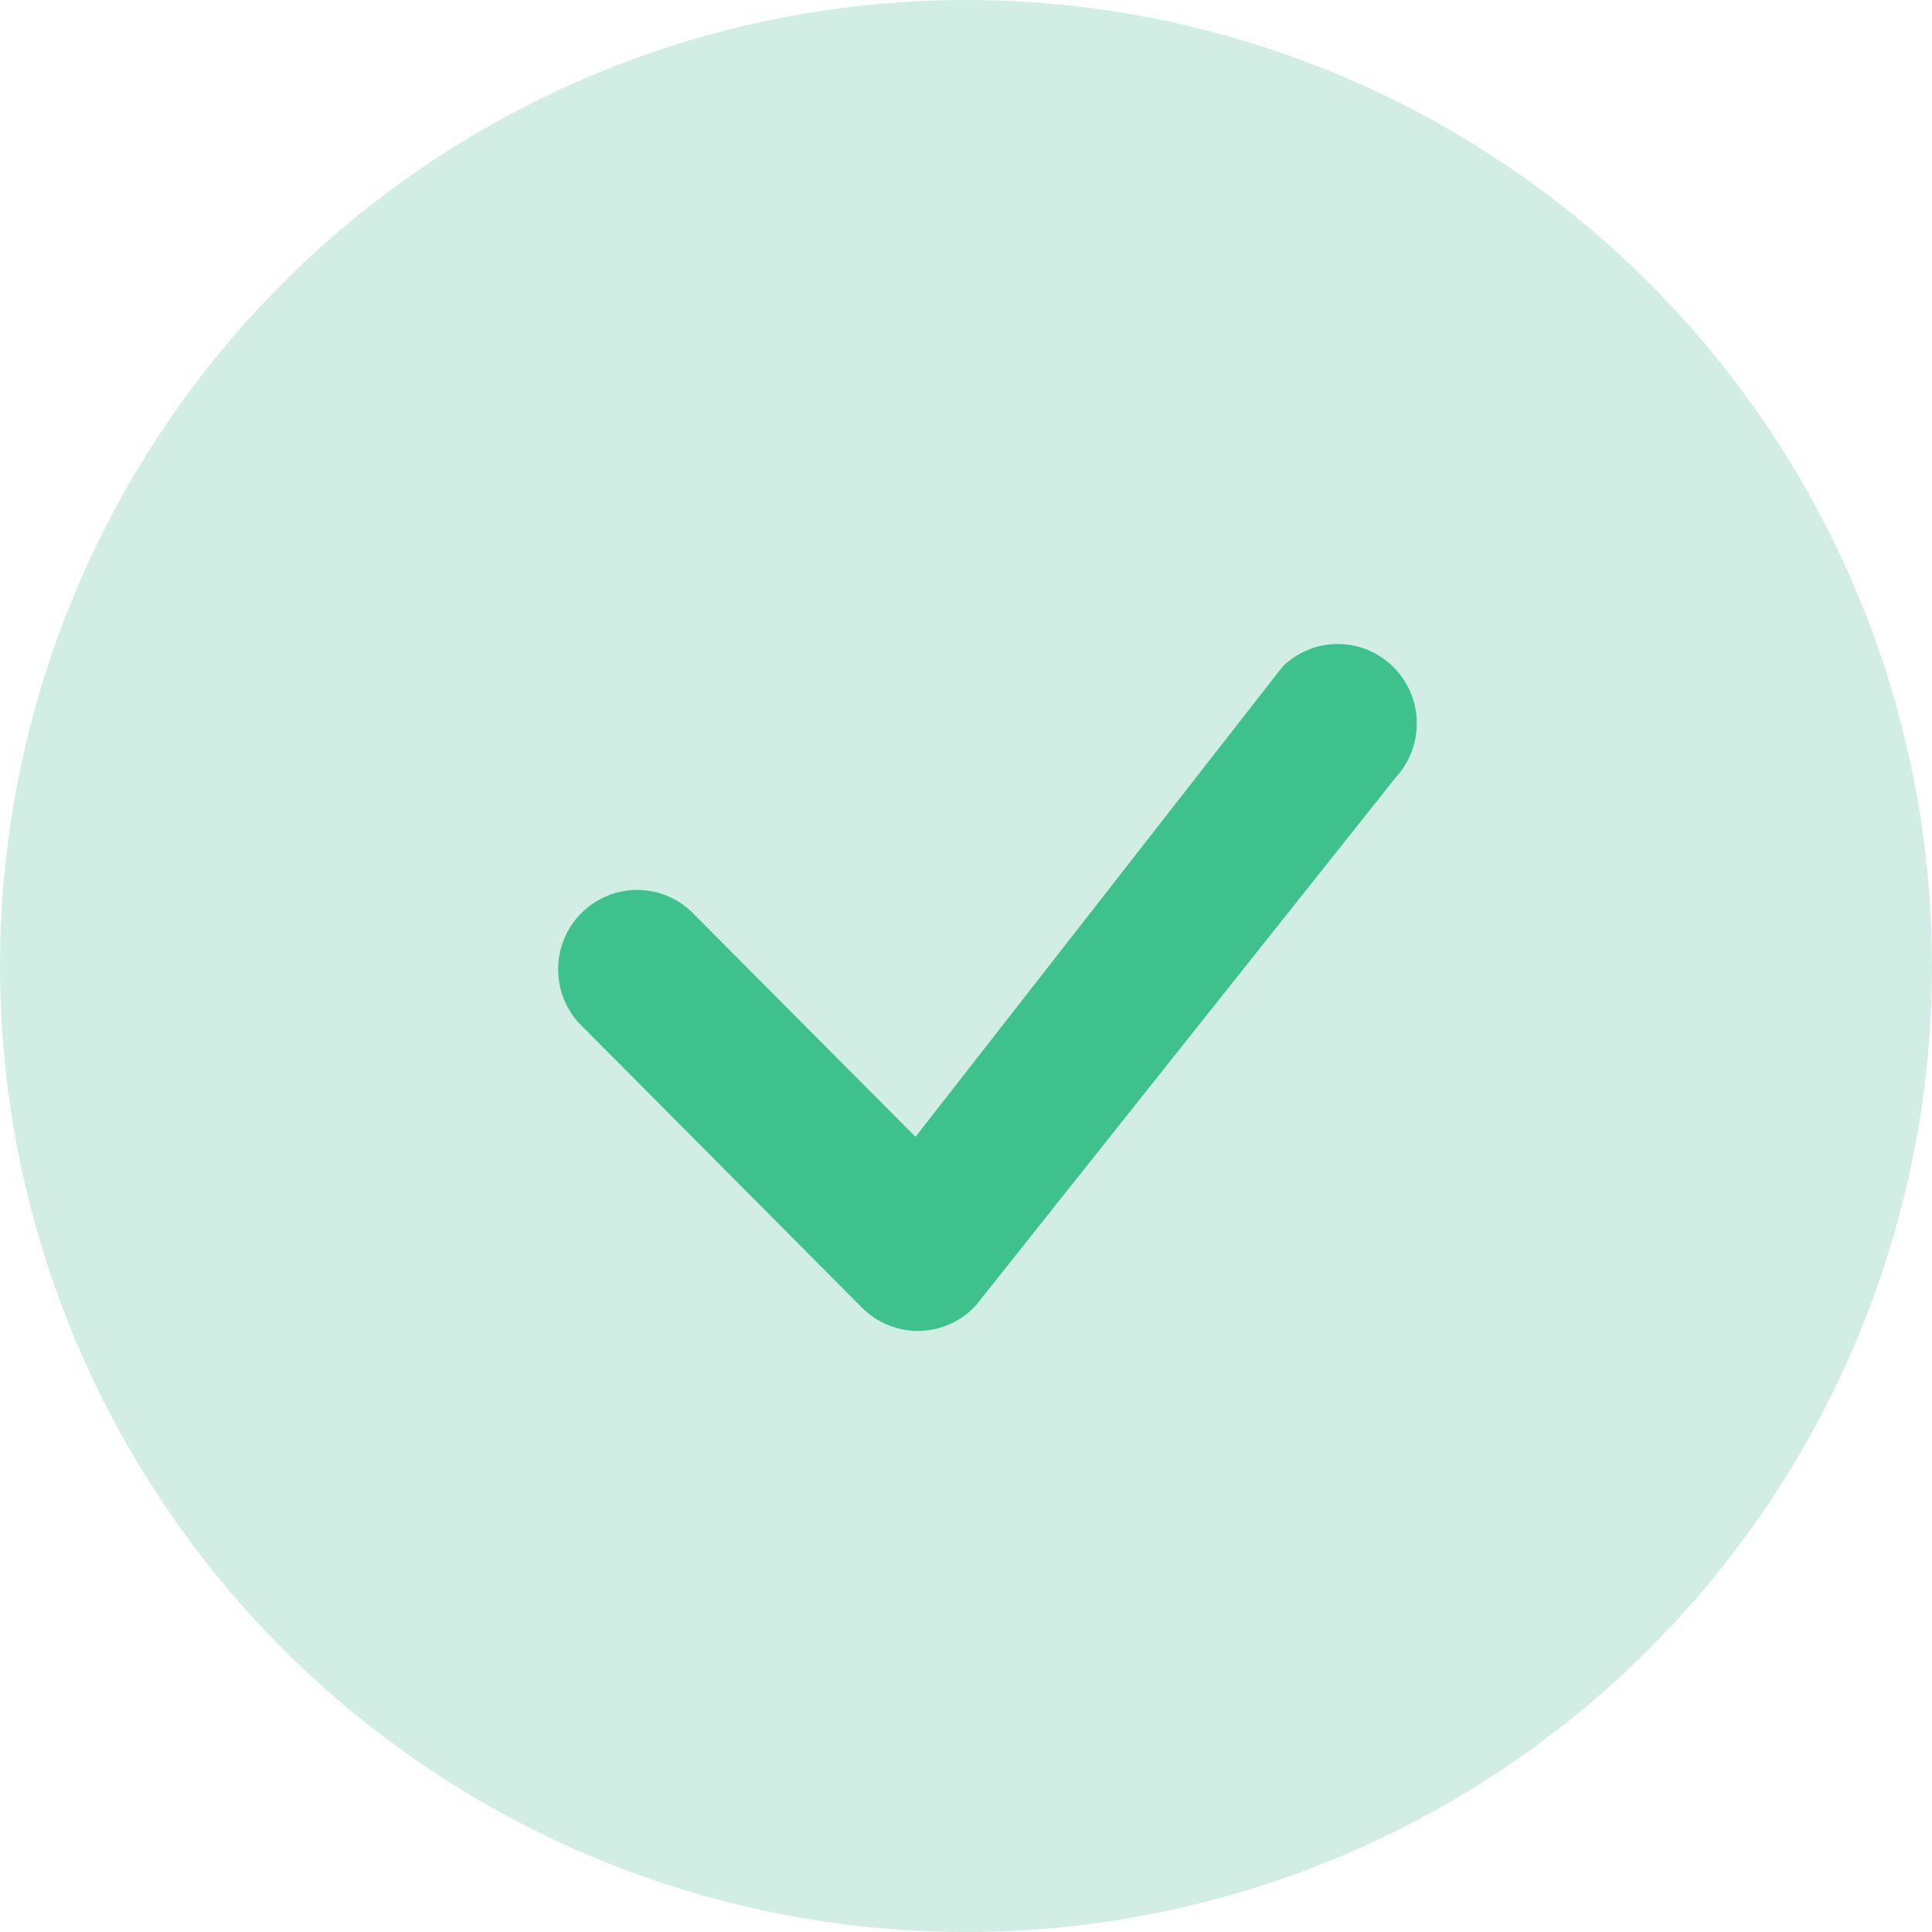 <?xml version="1.0" encoding="UTF-8"?>
<svg xmlns="http://www.w3.org/2000/svg" width="45" height="45" viewBox="0 0 45 45" fill="none">
  <circle cx="22.5" cy="22.5" r="22.5" fill="#D2EEE4"></circle>
  <path d="M29.891 15.51C30.237 15.179 30.697 14.996 31.174 15C31.651 15.004 32.108 15.194 32.449 15.53C32.789 15.866 32.987 16.322 32.999 16.801C33.012 17.281 32.839 17.747 32.516 18.1L22.727 30.409C22.559 30.591 22.356 30.737 22.13 30.839C21.904 30.94 21.66 30.995 21.413 31C21.165 31.004 20.92 30.959 20.69 30.866C20.461 30.773 20.252 30.634 20.077 30.458L13.586 23.931C13.405 23.762 13.26 23.558 13.159 23.331C13.059 23.104 13.005 22.859 13 22.61C12.996 22.362 13.041 22.115 13.134 21.885C13.226 21.655 13.364 21.445 13.539 21.27C13.714 21.094 13.922 20.956 14.151 20.863C14.38 20.769 14.626 20.724 14.873 20.728C15.12 20.733 15.363 20.787 15.589 20.888C15.815 20.989 16.018 21.135 16.186 21.317L21.324 26.479L29.845 15.564C29.86 15.545 29.874 15.527 29.891 15.51Z" fill="#3EC18D"></path>
</svg>
